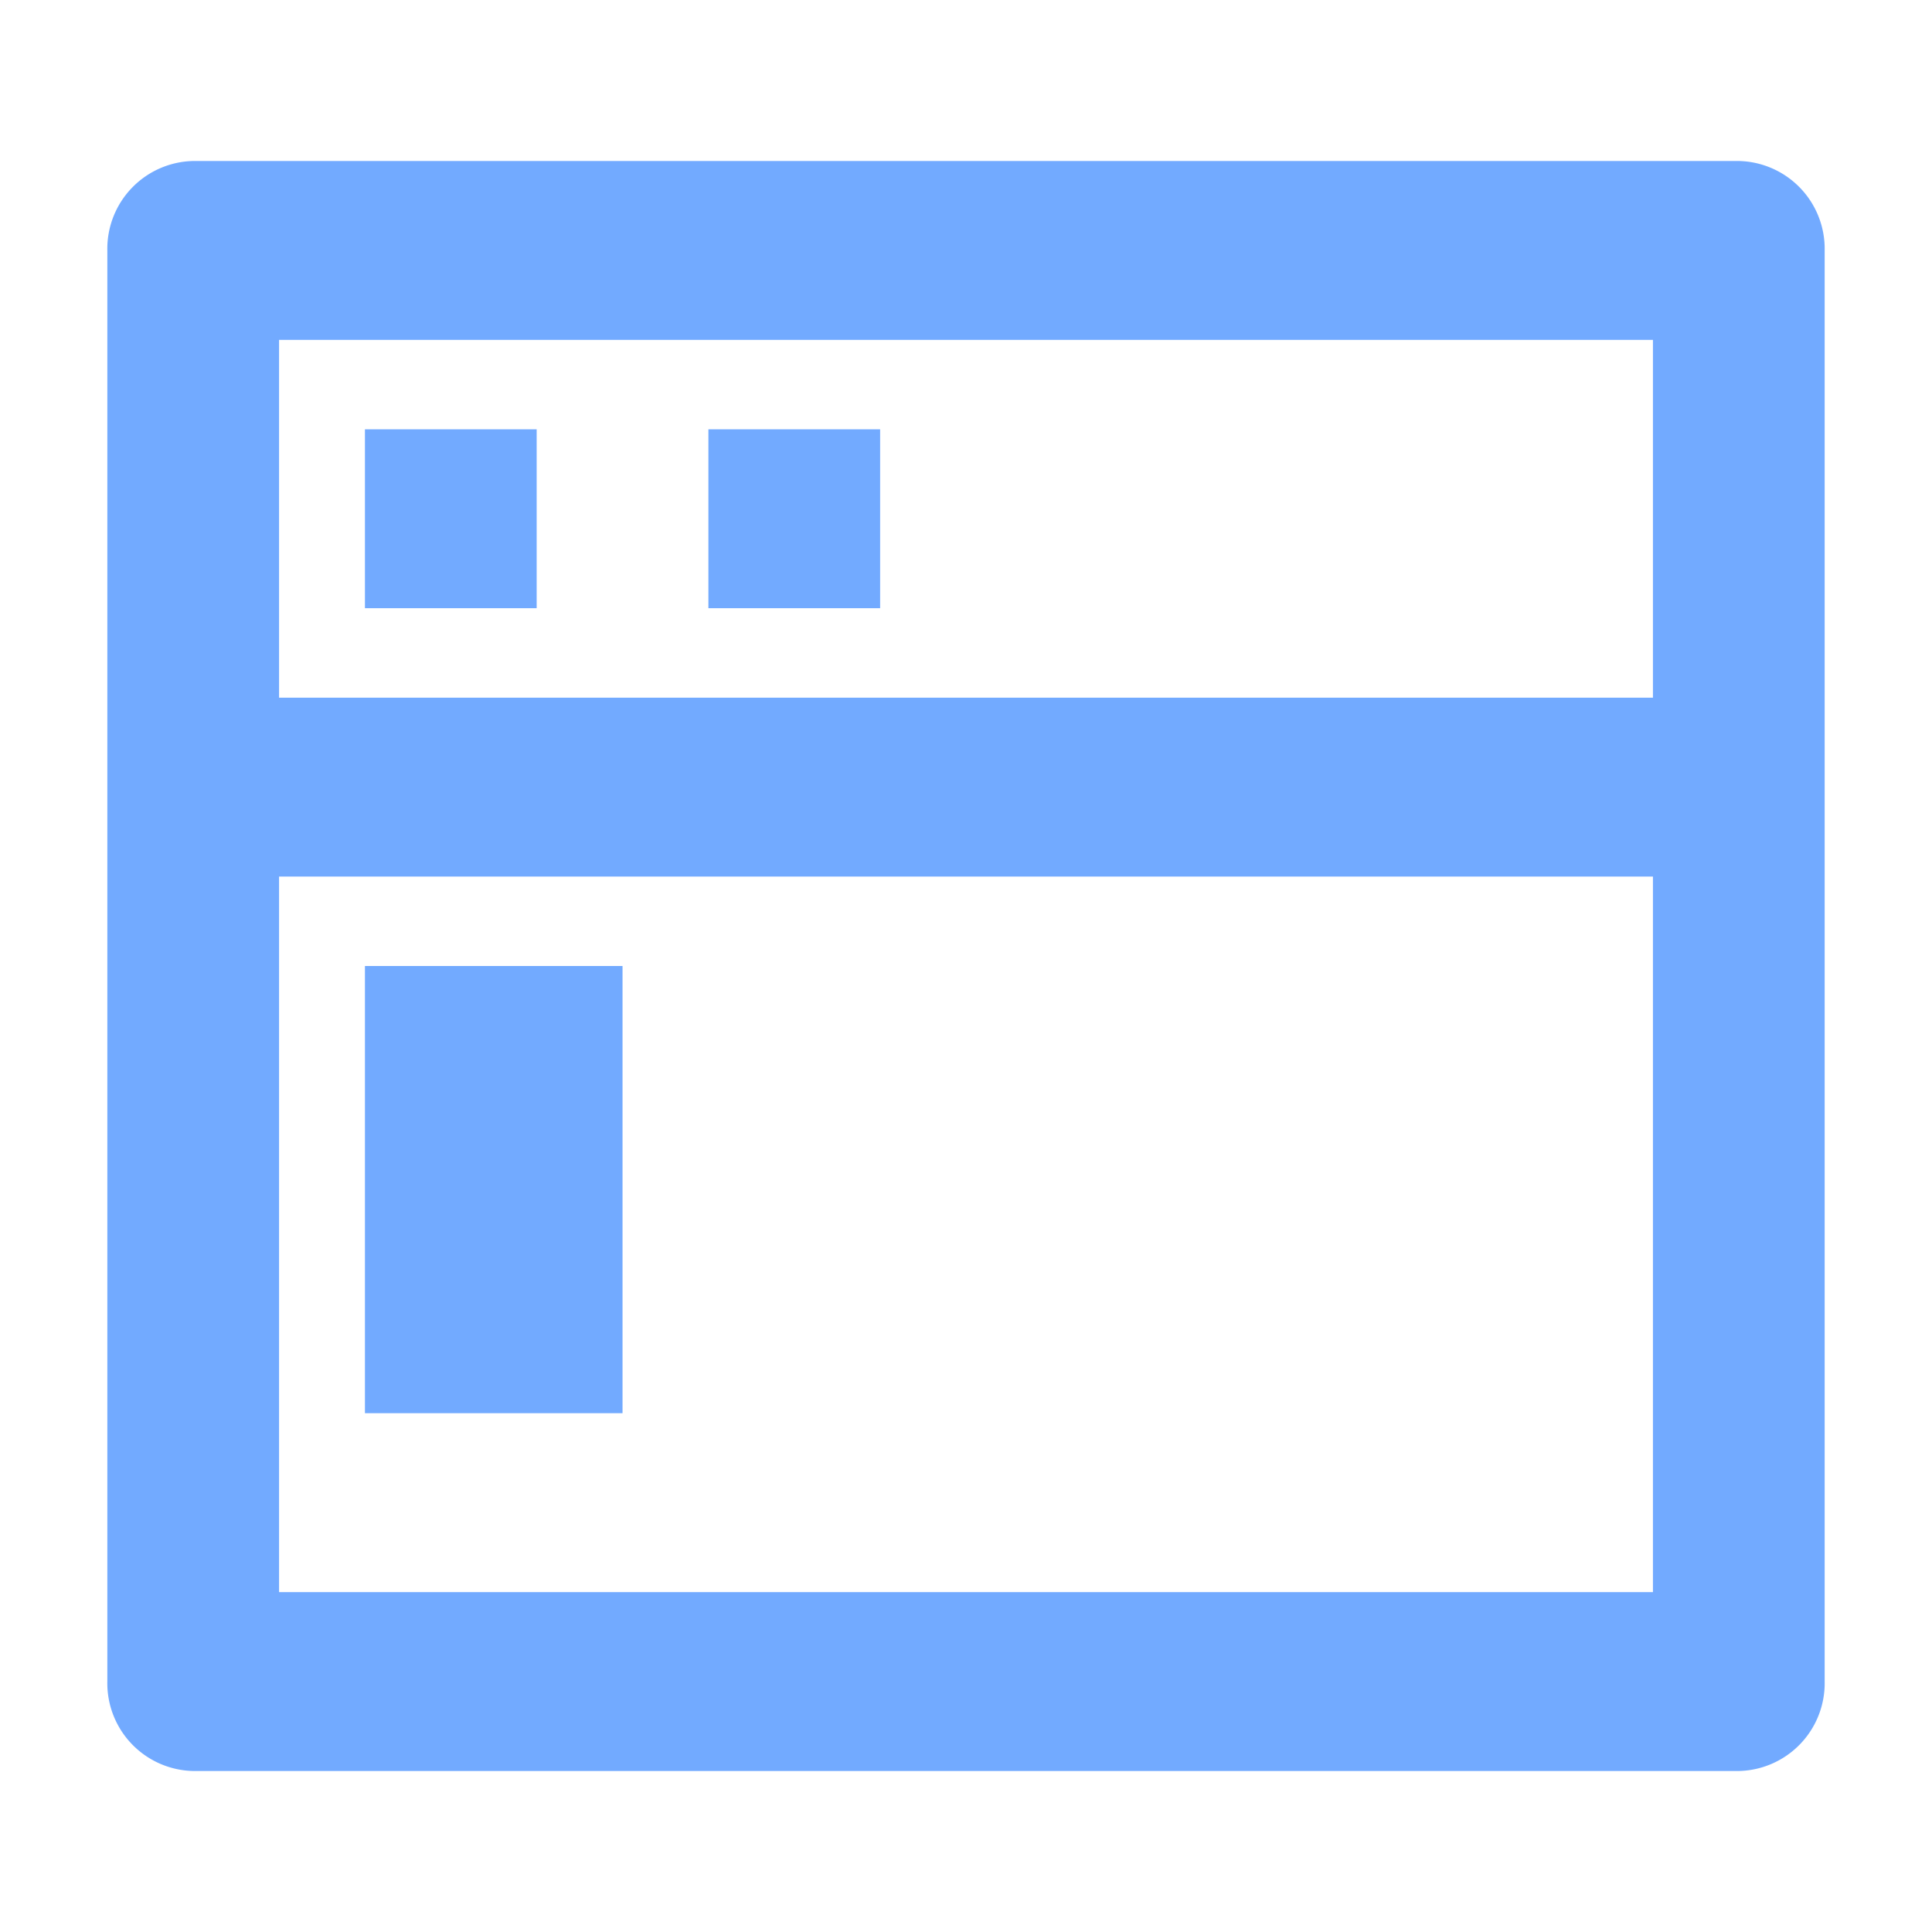 <svg id="Web_Development" data-name="Web Development" xmlns="http://www.w3.org/2000/svg" width="36" height="36" viewBox="0 0 36 36">
  <path id="Path" d="M0,0H36V36H0Z" fill="none"/>
  <path id="Shape" d="M30.4,30H1.6A1.636,1.636,0,0,1,0,28.333V1.666A1.636,1.636,0,0,1,1.6,0H30.4A1.636,1.636,0,0,1,32,1.666V28.333A1.636,1.636,0,0,1,30.4,30ZM3.2,13.333V26.667H28.8V13.333Zm0-10V10H28.8V3.333Zm6.4,20H4.8V15H9.6v8.334Zm4.8-15H11.2V5h3.2V8.334Zm-6.4,0H4.8V5H8V8.334Z" transform="translate(2 3)" fill="#72aaff"/>
</svg>
